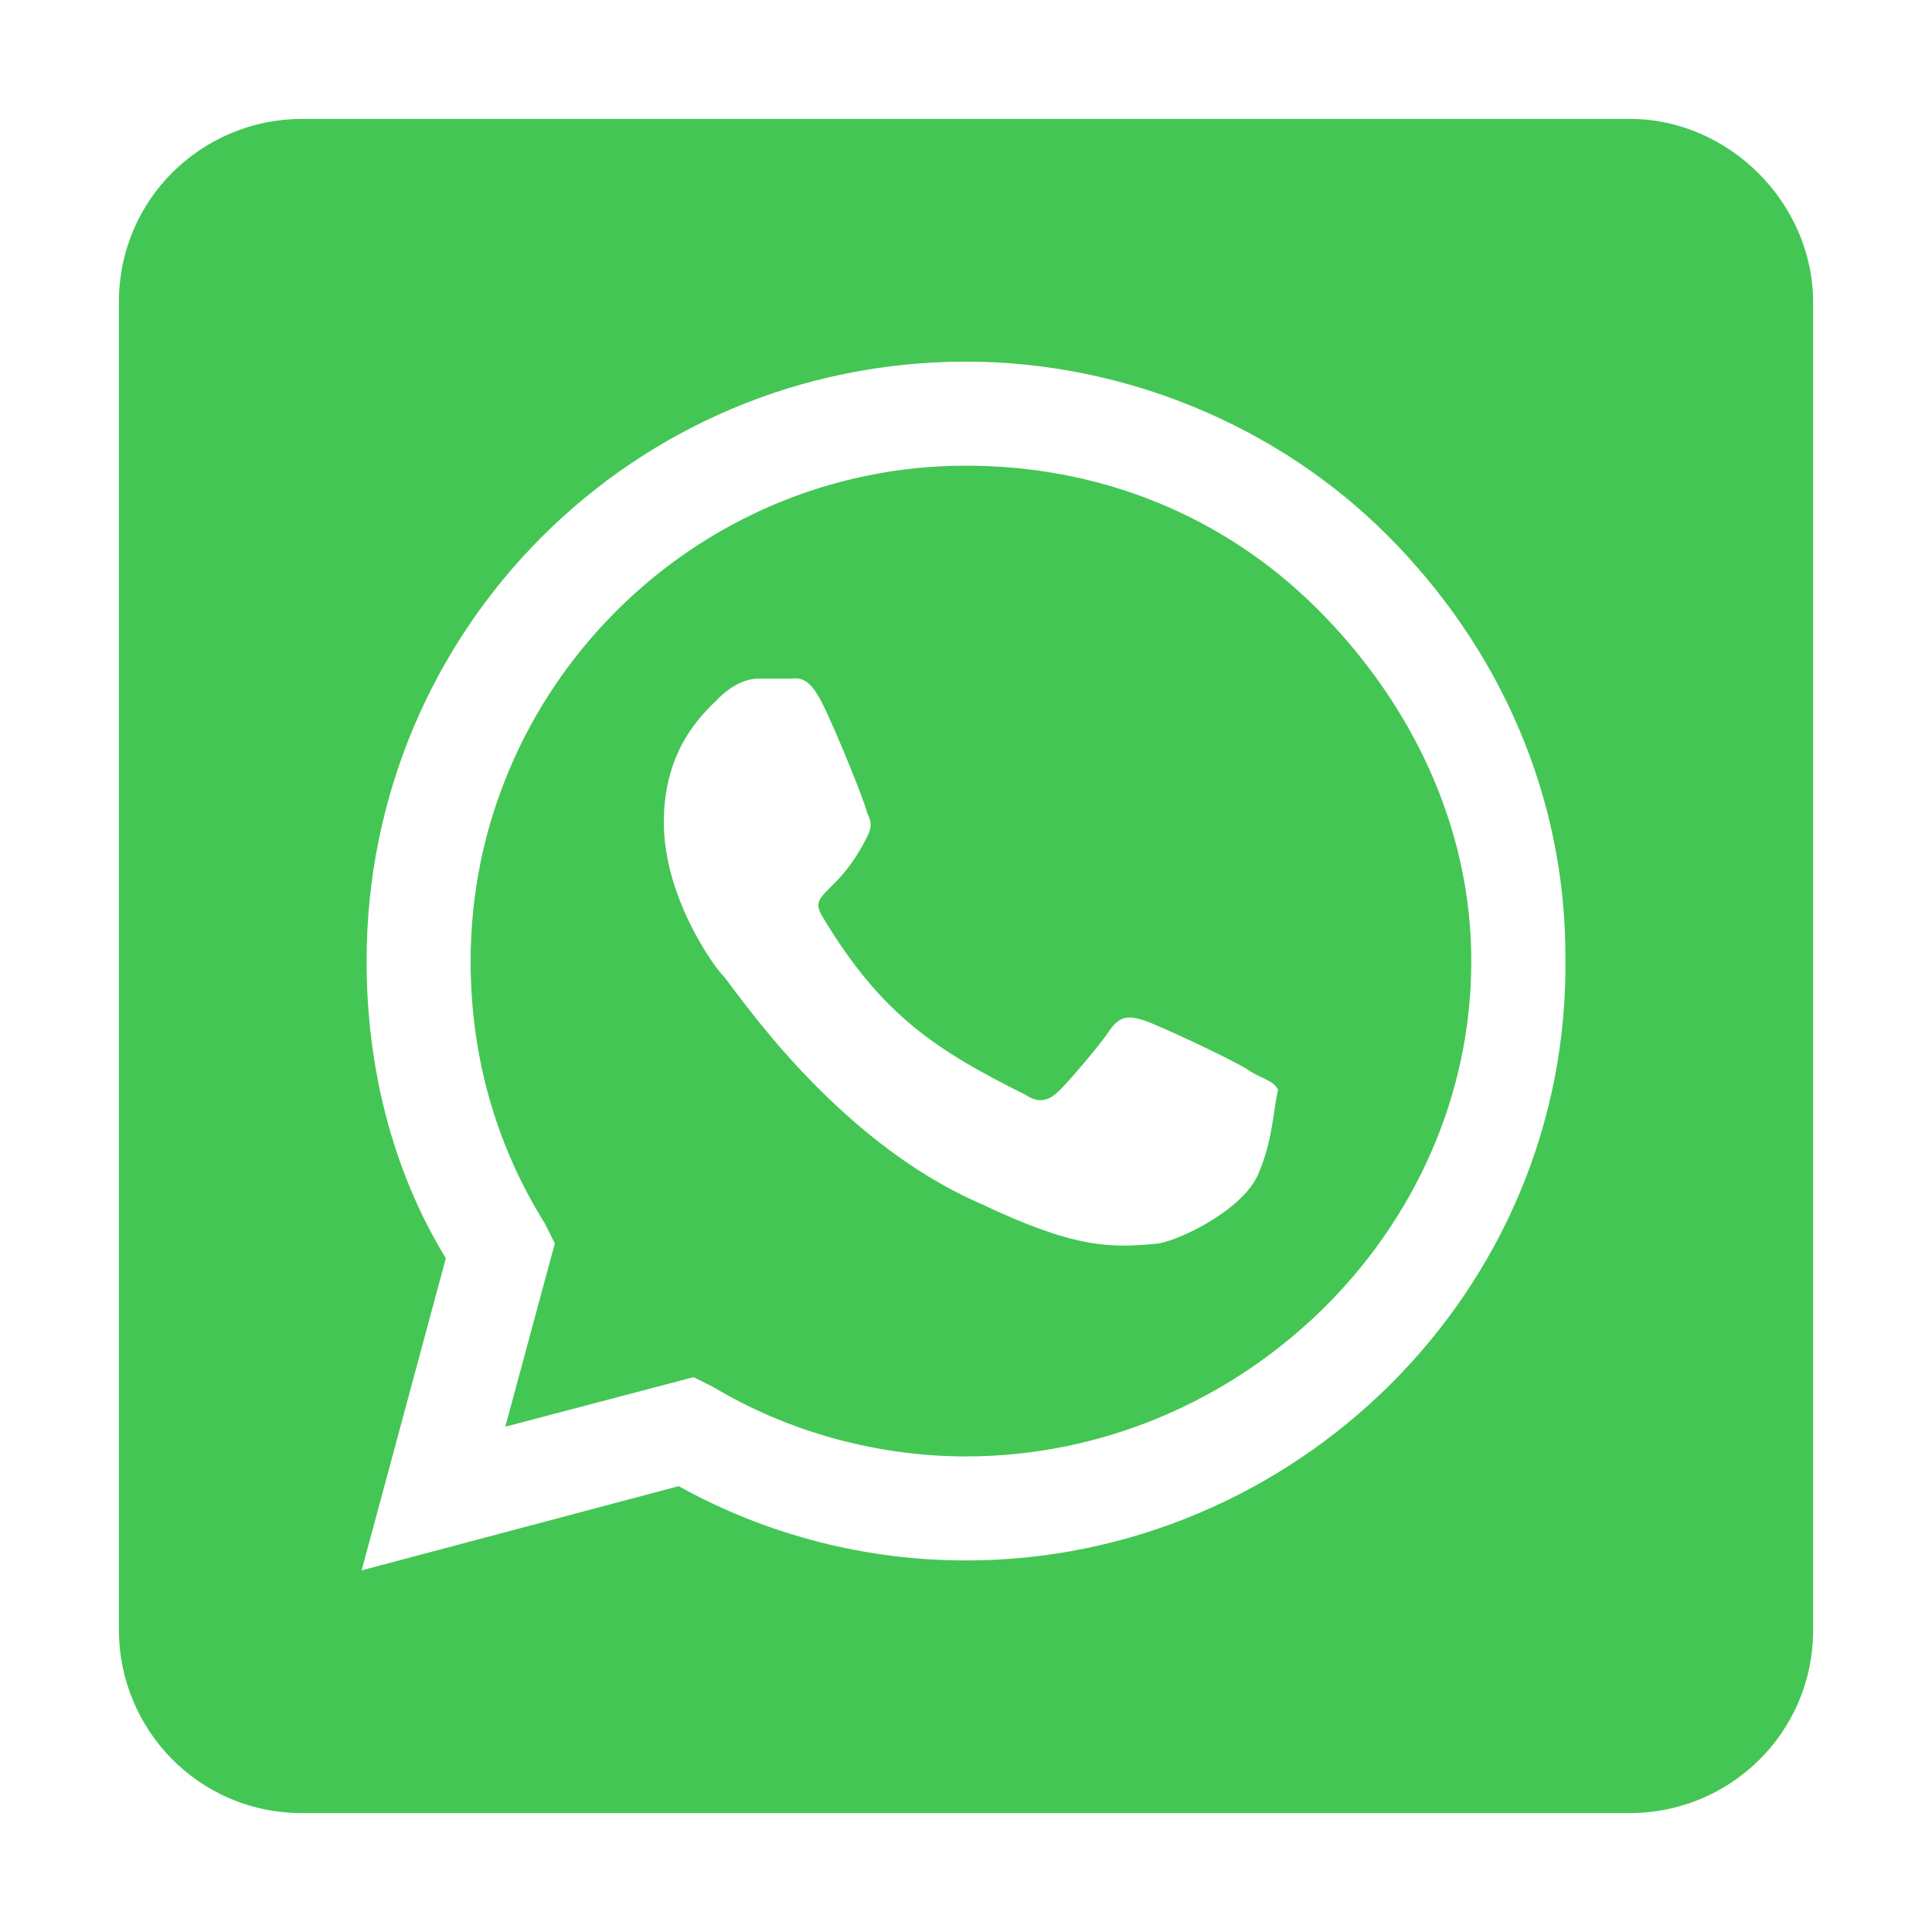 
<!-- Generator: Adobe Illustrator 23.0.1, SVG Export Plug-In . SVG Version: 6.00 Build 0)  -->
<svg version="1.1" id="Layer_1" xmlns="http://www.w3.org/2000/svg" xmlns:xlink="http://www.w3.org/1999/xlink" x="0px" y="0px"
	 viewBox="0 0 39 39" style="enable-background:new 0 0 39 39;" xml:space="preserve">
<style type="text/css">
	.st0{fill:#44C654;}
</style>
<path class="st0" d="M19.5,9.4c-5.5,0-10,4.5-10,10c0,1.9,0.5,3.7,1.5,5.3l0.2,0.4l-1,3.7l3.8-1l0.4,0.2c1.5,0.9,3.3,1.4,5.1,1.4h0
	c5.5,0,10.2-4.5,10.2-10c0-2.7-1.2-5.2-3.1-7.1C24.7,10.4,22.2,9.4,19.5,9.4z M25.4,23.7c-0.3,0.7-1.5,1.3-2,1.4
	c-1,0.1-1.7,0.1-3.6-0.8c-3-1.3-5-4.4-5.2-4.6c-0.2-0.2-1.2-1.6-1.2-3.1c0-1.5,0.8-2.2,1.1-2.5c0.3-0.3,0.6-0.4,0.8-0.4
	c0.2,0,0.4,0,0.6,0c0.2,0,0.4-0.1,0.7,0.5c0.3,0.6,0.9,2.1,0.9,2.2c0.1,0.2,0.1,0.3,0,0.5c-0.6,1.2-1.2,1.1-0.9,1.6
	c1.2,2,2.3,2.7,4.1,3.6c0.3,0.2,0.5,0.1,0.7-0.1c0.2-0.2,0.8-0.9,1-1.2c0.2-0.3,0.4-0.3,0.7-0.2c0.3,0.1,1.8,0.8,2.1,1
	c0.3,0.2,0.5,0.2,0.6,0.4C25.7,22.4,25.7,23,25.4,23.7L25.4,23.7z M32.9,2.4H6.1c-2,0-3.7,1.6-3.7,3.7v26.8c0,2,1.6,3.7,3.7,3.7
	h26.8c2,0,3.7-1.6,3.7-3.7V6.1C36.6,4.1,34.9,2.4,32.9,2.4z M19.5,31.5c-2,0-4-0.5-5.8-1.5l-6.4,1.7L9,25.4c-1.1-1.8-1.6-3.9-1.6-6
	c0-6.7,5.4-12.1,12.1-12.1c3.2,0,6.3,1.3,8.5,3.5c2.3,2.3,3.6,5.3,3.6,8.5C31.7,26.1,26.1,31.5,19.5,31.5z"/>
</svg>
